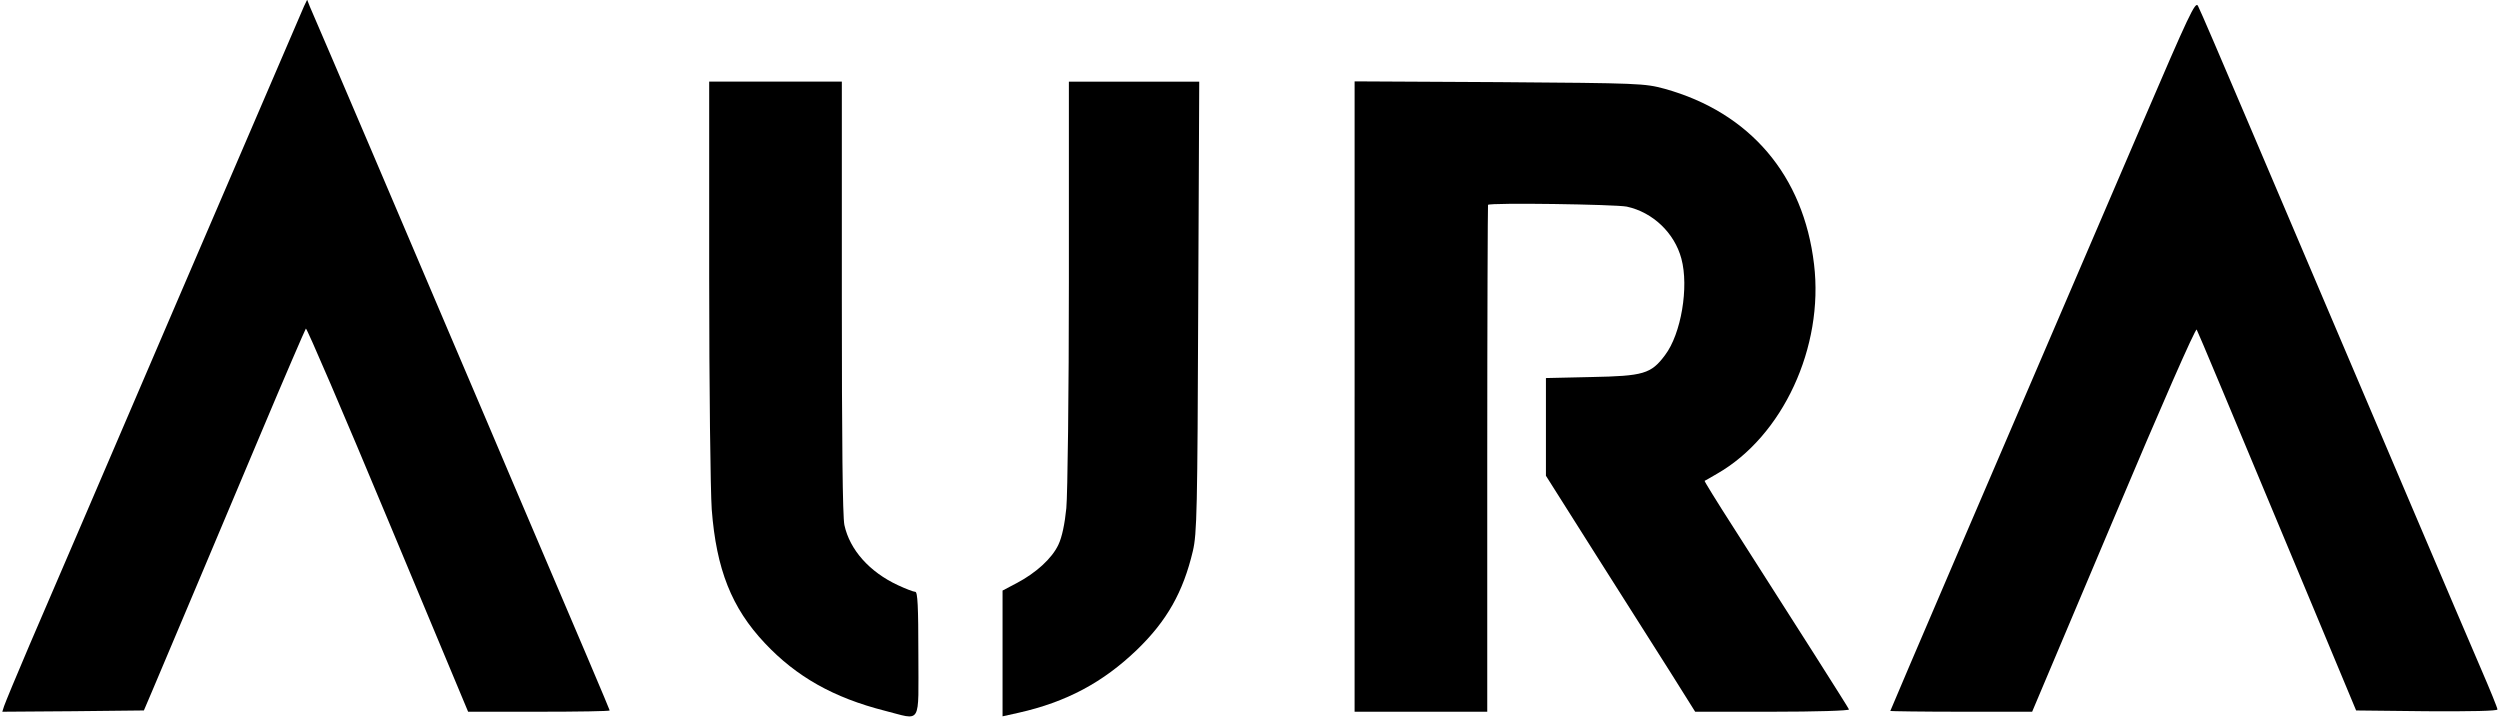 <?xml version="1.0" standalone="no"?>
<!DOCTYPE svg PUBLIC "-//W3C//DTD SVG 20010904//EN"
 "http://www.w3.org/TR/2001/REC-SVG-20010904/DTD/svg10.dtd">
<svg version="1.0" xmlns="http://www.w3.org/2000/svg"
 width="980pt" height="282pt" viewBox="0 0 980 282"
 preserveAspectRatio="xMidYMid meet">
<g transform="translate(0,282) scale(0.1,-0.1)"
fill="#000000" stroke="none">
<path d="M1192 2796 c-6 -14 -230 -535 -498 -1158 -267 -623 -528 -1230 -579
-1348 -51 -119 -95 -226 -99 -238 l-7 -22 277 2 278 3 32 75 c63 149 255 603
424 1005 95 226 176 413 179 417 3 4 148 -333 321 -748 l315 -754 278 0 c152
0 277 2 277 5 0 3 -114 272 -393 925 -24 58 -129 303 -232 545 -150 353 -492
1155 -550 1288 l-11 28 -12 -25z"/>
<path d="M8398 2337 c-565 -1314 -988 -2301 -988 -2304 0 -1 125 -3 278 -3
l278 0 319 755 c187 444 322 751 326 743 7 -13 112 -264 454 -1083 l171 -410
277 -3 c175 -1 277 1 277 7 0 6 -29 77 -64 158 -35 81 -155 362 -266 623 -111
261 -260 610 -330 775 -70 165 -212 498 -315 740 -103 242 -192 450 -199 462
-10 20 -35 -34 -218 -460z"/>
<path d="M2780 1728 c0 -425 5 -832 10 -905 18 -235 78 -386 208 -524 124
-132 270 -214 470 -265 147 -37 132 -63 132 221 0 189 -3 245 -12 245 -7 0
-38 12 -68 26 -112 52 -189 139 -210 236 -7 34 -10 327 -10 894 l0 844 -260 0
-260 0 0 -772z"/>
<path d="M4190 1713 c0 -434 -5 -832 -10 -885 -6 -61 -17 -114 -31 -143 -25
-54 -88 -111 -164 -151 l-55 -29 0 -247 0 -246 63 14 c187 42 331 119 464 247
117 113 181 226 219 387 16 68 18 159 21 958 l4 882 -255 0 -256 0 0 -787z"/>
<path d="M5310 1266 l0 -1236 260 0 260 0 0 992 c0 545 2 993 3 995 9 9 499 2
544 -7 102 -22 187 -103 214 -204 30 -111 -1 -295 -64 -378 -55 -74 -85 -82
-289 -86 l-178 -4 0 -191 0 -192 196 -310 c108 -171 240 -379 293 -462 l96
-153 303 0 c168 0 302 4 300 9 -3 8 -209 332 -454 715 -63 98 -113 179 -112
181 2 1 24 13 49 28 257 147 419 496 380 821 -41 348 -251 595 -586 688 -78
21 -97 22 -648 26 l-567 3 0 -1235z"/>
</g>
</svg>
